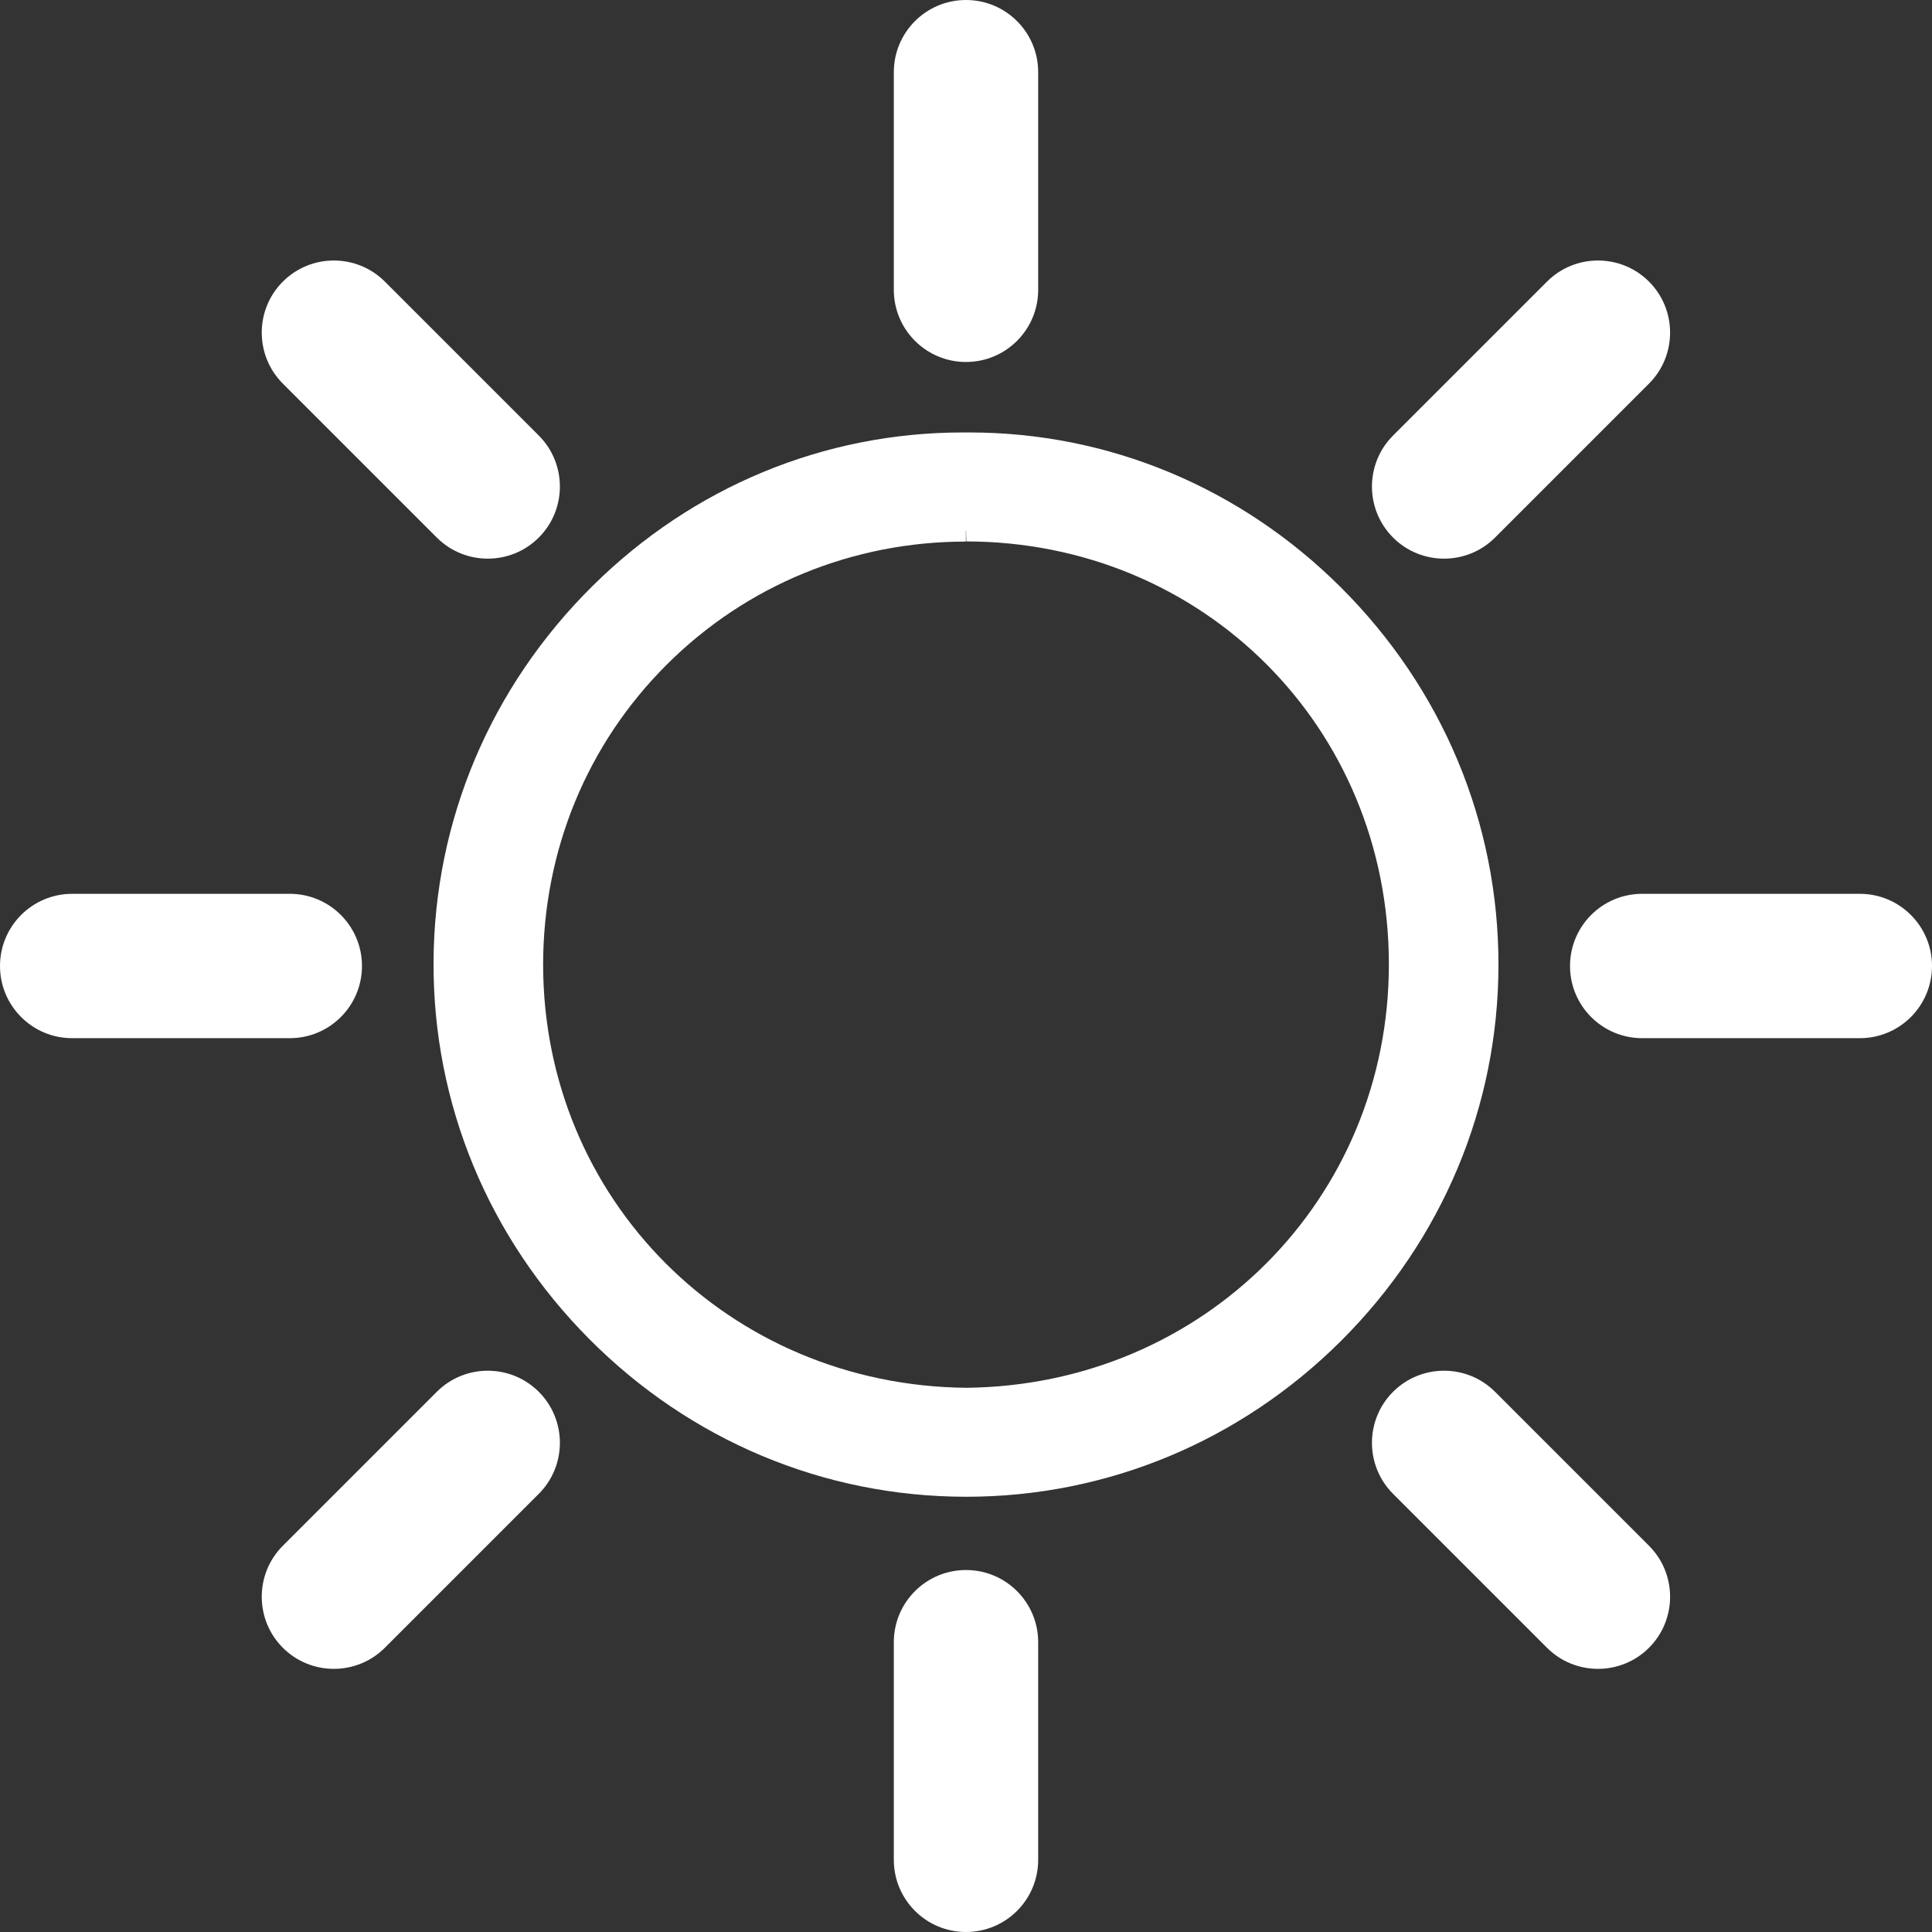<?xml version="1.0" encoding="UTF-8"?>
<svg id="a" data-name="Ebene 1" xmlns="http://www.w3.org/2000/svg" viewBox="0 0 125 125">
  <rect x="0" y="0" width="125" height="125" fill="#333333" stroke="none"/>
  <defs>
    <style>
      .b {
        fill: #fff;
      }
    </style>
  </defs>
  <g>
    <g>
      <path class="b" d="M62.53,29.91c17.82-.11,32.52,14.7,32.5,32.54-.02,17.83-14.74,32.51-32.58,32.48-17.85-.03-32.54-14.79-32.46-32.66.07-17.74,14.74-32.49,32.55-32.36ZM62.51,91.72c16.3-.17,29.28-13.08,29.27-29.34-.01-16.23-12.98-29.24-29.26-29.26-16.2-.02-29.3,12.93-29.3,29.27,0,16.25,12.99,29.16,29.29,29.32Z"/>
      <path class="b" d="M62.5,96.15h-.06c-8.96-.02-17.42-3.57-23.82-10.01s-9.9-14.92-9.87-23.89c.04-8.98,3.62-17.46,10.09-23.86,6.35-6.28,14.66-9.72,23.44-9.72.15,0,.3,0,.45,0,8.81,0,17.15,3.48,23.51,9.8,6.47,6.44,10.03,14.95,10.01,23.97-.01,8.95-3.55,17.41-9.97,23.81-6.4,6.38-14.85,9.9-23.78,9.9ZM62.28,31.13c-8.12,0-15.83,3.2-21.71,9.01-6.01,5.94-9.33,13.79-9.36,22.12-.03,8.31,3.22,16.17,9.15,22.14,5.94,5.97,13.78,9.27,22.09,9.28h.06c8.28,0,16.1-3.26,22.04-9.18,5.95-5.94,9.24-13.77,9.25-22.07.01-8.36-3.29-16.25-9.29-22.22-5.94-5.91-13.78-9.12-21.97-9.08h-.02c-.08,0-.16,0-.23,0ZM62.51,92.94h-.01c-17.11-.17-30.51-13.59-30.5-30.55,0-8.22,3.18-15.9,8.94-21.64,5.74-5.71,13.39-8.86,21.56-8.86h.03c16.8.02,30.47,13.69,30.48,30.48.01,16.97-13.38,30.4-30.49,30.57h-.01ZM62.49,34.35c-7.51,0-14.55,2.89-19.82,8.14-5.3,5.27-8.21,12.34-8.22,19.9,0,15.6,12.32,27.93,28.06,28.1,15.74-.17,28.06-12.51,28.04-28.11-.01-15.7-12.32-28.01-28.03-28.03h-.03Z"/>
    </g>
    <g>
      <path class="b" d="M62.5,95.62h-.06c-8.82-.02-17.15-3.51-23.45-9.85-6.3-6.33-9.75-14.68-9.71-23.51.04-8.84,3.56-17.18,9.94-23.48,6.31-6.23,14.61-9.63,23.31-9.57.07,0,.14,0,.2,0,8.67,0,16.87,3.42,23.13,9.64,6.37,6.34,9.87,14.71,9.86,23.59-.01,8.81-3.5,17.13-9.81,23.43-6.3,6.28-14.61,9.74-23.4,9.74ZM62.28,30.6c-8.26,0-16.1,3.25-22.09,9.17-6.11,6.04-9.49,14.03-9.52,22.5-.03,8.45,3.27,16.45,9.31,22.52,6.04,6.07,14.01,9.42,22.46,9.44h.06c8.42,0,16.38-3.32,22.42-9.34,6.05-6.04,9.39-14.01,9.4-22.45.01-8.5-3.34-16.53-9.45-22.6-6.04-6.01-13.94-9.31-22.35-9.24h0c-.08,0-.16,0-.24,0ZM62.51,92.41h0c-16.82-.16-29.98-13.35-29.98-30.02,0-8.07,3.12-15.62,8.78-21.26,5.64-5.61,13.16-8.71,21.18-8.71h.03c16.5.02,29.94,13.45,29.95,29.95.01,16.67-13.15,29.86-29.96,30.03h0ZM62.49,33.81c-7.65,0-14.83,2.95-20.2,8.3-5.4,5.37-8.37,12.58-8.38,20.28,0,15.9,12.55,28.47,28.59,28.63,16.04-.16,28.59-12.75,28.58-28.64-.01-16-12.56-28.54-28.56-28.56h-.03Z"/>
      <path class="b" d="M62.5,96.84h-.06c-9.15-.02-17.79-3.64-24.32-10.21s-10.11-15.23-10.07-24.38c.04-9.17,3.7-17.82,10.3-24.35,6.48-6.41,14.97-9.92,23.94-9.92.08,0,.16,0,.24,0h.2c8.99,0,17.52,3.55,24,10,6.6,6.57,10.23,15.26,10.22,24.46-.01,9.14-3.63,17.77-10.17,24.3-6.53,6.51-15.15,10.1-24.27,10.1ZM62.49,95.46v.16s0-.16,0-.16h0ZM62.49,33.81v1.23c-7.32,0-14.19,2.82-19.33,7.94-5.17,5.14-8.01,12.04-8.02,19.41,0,15.21,12.02,27.25,27.38,27.4,15.33-.16,27.35-12.2,27.34-27.42-.01-15.31-12.02-27.32-27.34-27.34l-.03-1.23Z"/>
    </g>
  </g>
  <path class="b" d="M57.83,18.75V4.67c0-2.58,2.09-4.67,4.67-4.67s4.67,2.09,4.67,4.67v14.08c0,2.58-2.09,4.67-4.67,4.67s-4.67-2.09-4.67-4.67Z"/>
  <path class="b" d="M57.83,120.33v-14.08c0-2.58,2.09-4.67,4.67-4.67s4.67,2.09,4.67,4.67v14.08c0,2.58-2.09,4.67-4.67,4.67s-4.67-2.09-4.67-4.67Z"/>
  <path class="b" d="M106.25,57.83h14.08c2.58,0,4.67,2.09,4.67,4.67s-2.09,4.67-4.67,4.67h-14.08c-2.58,0-4.67-2.09-4.67-4.67s2.09-4.67,4.67-4.67Z"/>
  <path class="b" d="M4.67,57.83h14.08c2.58,0,4.67,2.09,4.67,4.67s-2.09,4.67-4.67,4.67H4.67C2.09,67.17,0,65.08,0,62.5s2.09-4.67,4.67-4.67Z"/>
  <path class="b" d="M96.73,90.05l9.96,9.96c1.82,1.82,1.82,4.78,0,6.6-1.82,1.82-4.78,1.82-6.6,0l-9.96-9.96c-1.82-1.82-1.82-4.78,0-6.6s4.78-1.82,6.6,0Z"/>
  <path class="b" d="M24.9,18.22l9.96,9.96c1.82,1.82,1.82,4.78,0,6.6s-4.78,1.82-6.6,0l-9.96-9.96c-1.82-1.82-1.82-4.78,0-6.6s4.78-1.82,6.6,0Z"/>
  <path class="b" d="M34.86,96.65l-9.96,9.96c-1.82,1.82-4.78,1.82-6.6,0-1.82-1.82-1.82-4.78,0-6.6l9.96-9.96c1.82-1.82,4.78-1.82,6.6,0s1.82,4.78,0,6.6Z"/>
  <path class="b" d="M106.69,24.82l-9.96,9.96c-1.82,1.82-4.78,1.82-6.6,0s-1.82-4.78,0-6.6l9.96-9.96c1.82-1.82,4.78-1.82,6.6,0,1.82,1.82,1.82,4.78,0,6.6Z"/>
</svg>